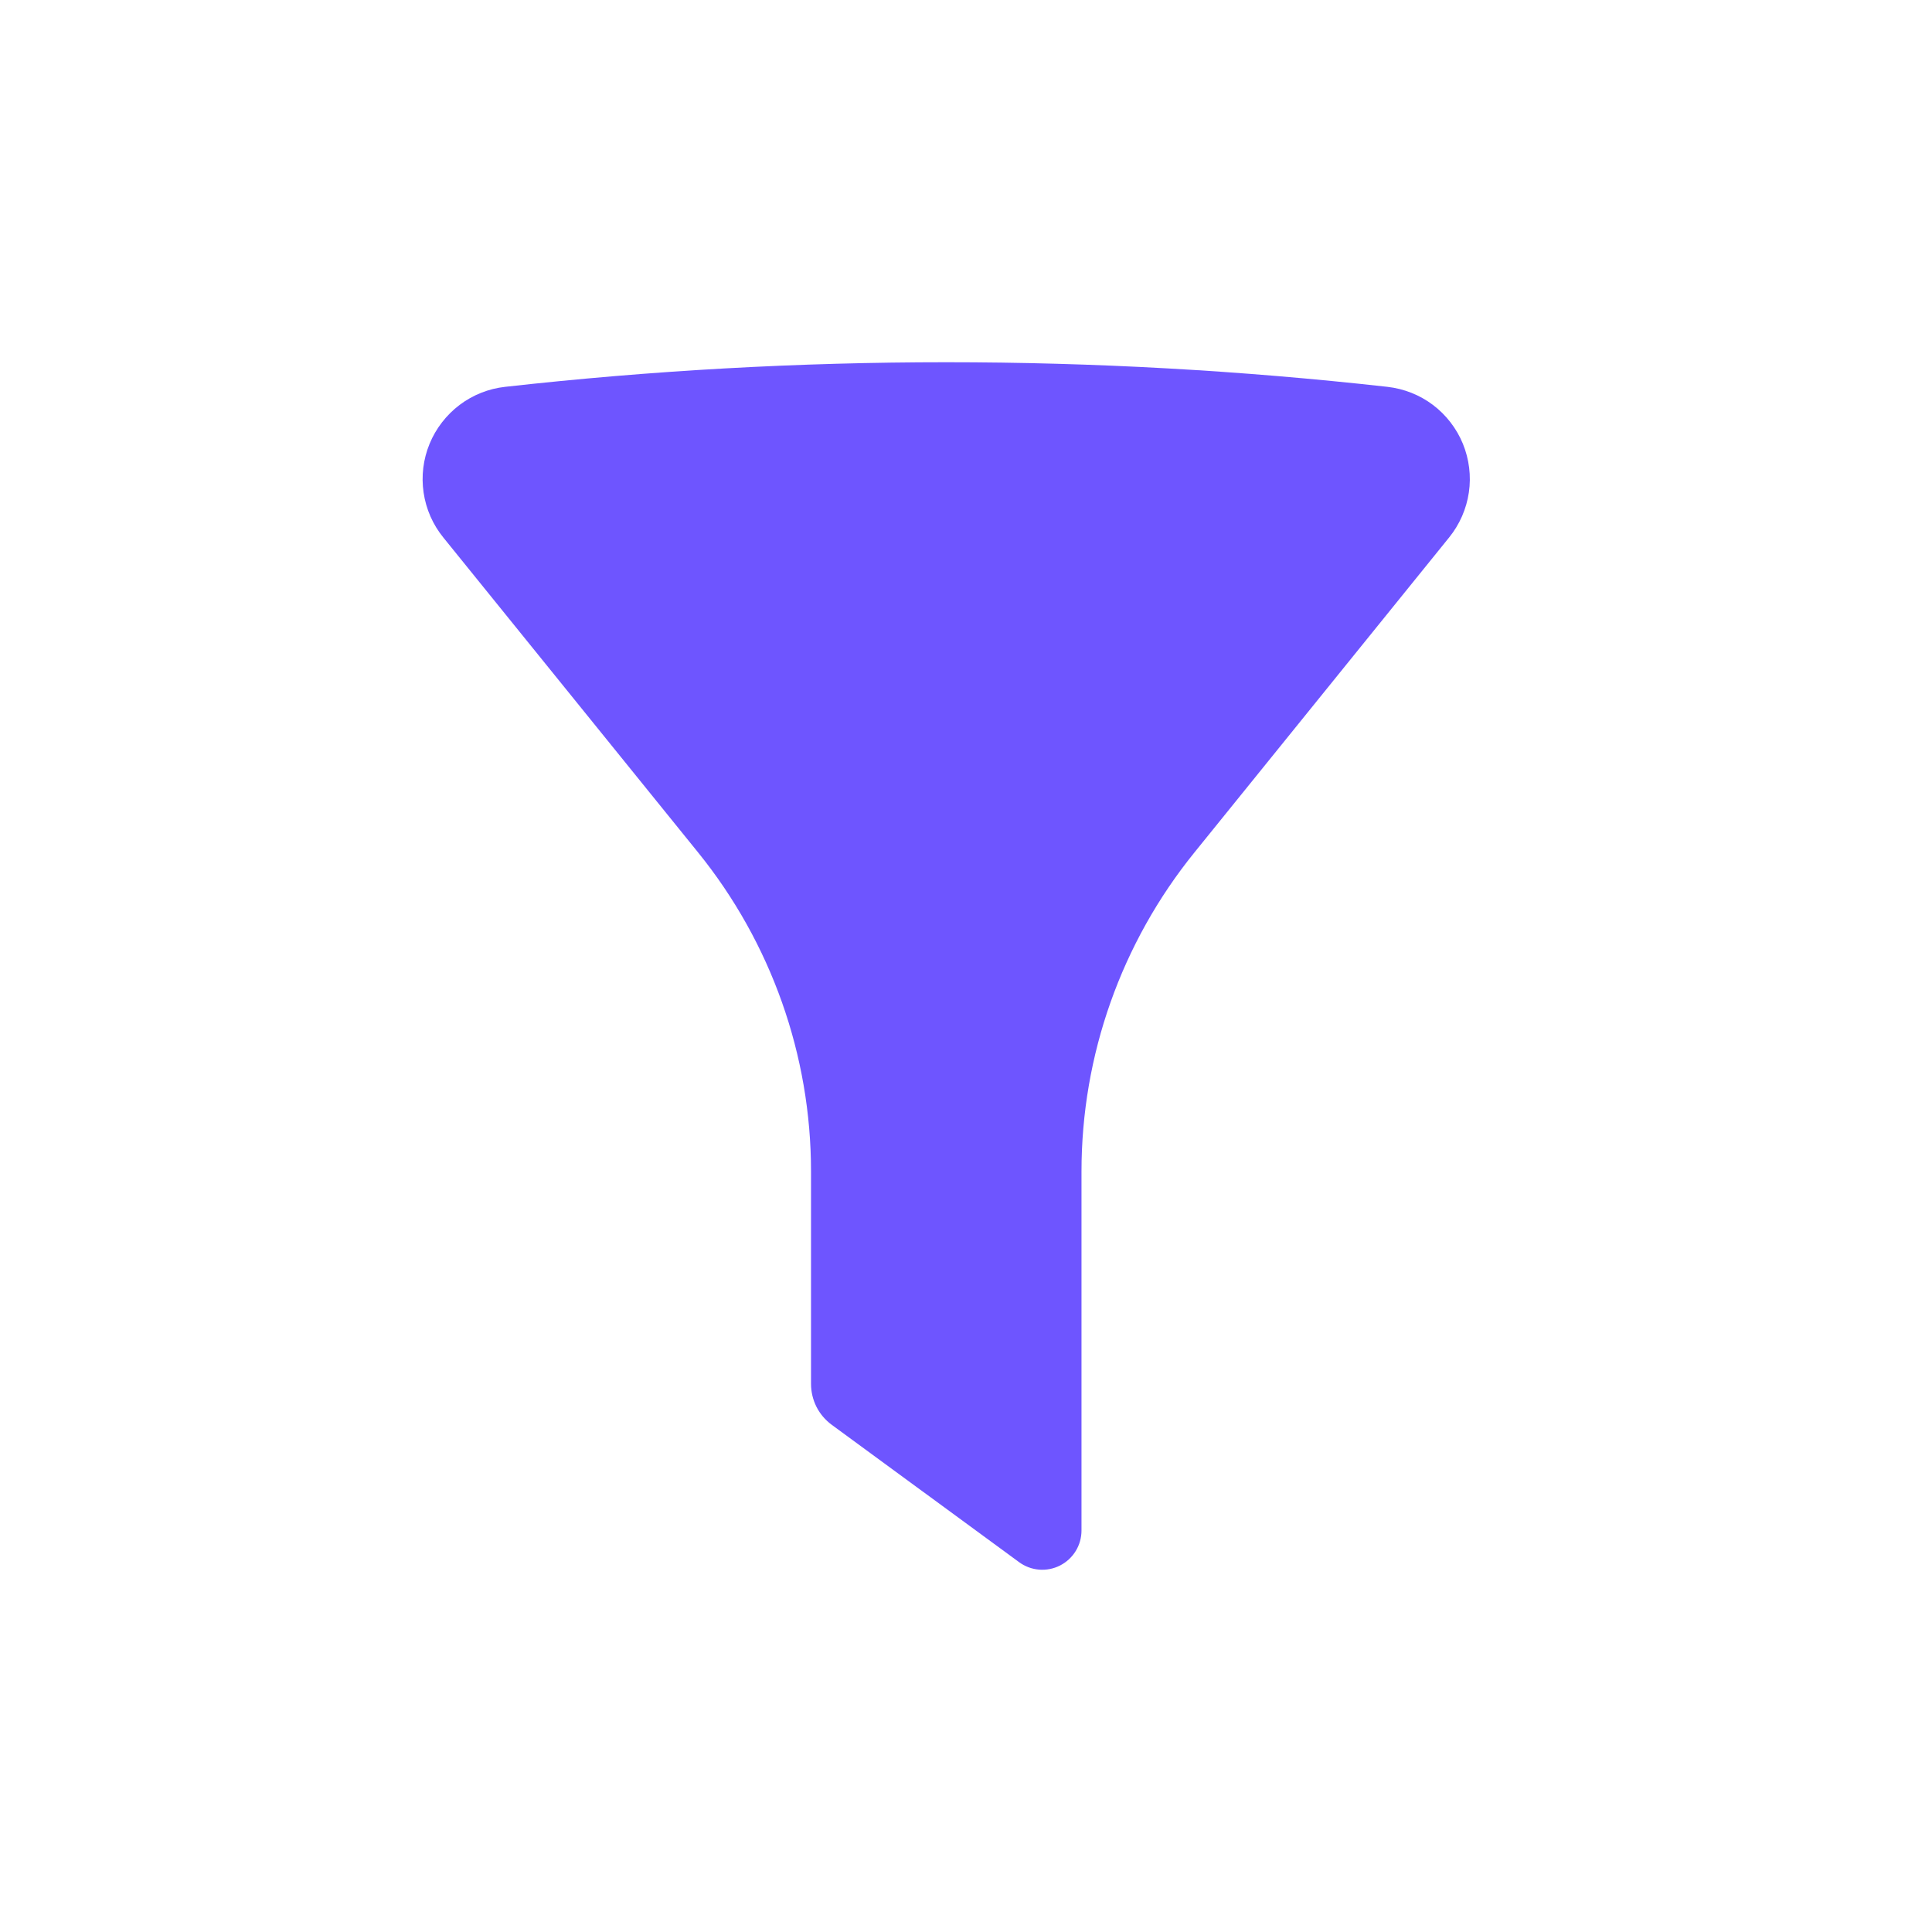 <svg width="32" height="32" viewBox="0 0 32 32" fill="none" xmlns="http://www.w3.org/2000/svg">
<path d="M22.978 6.407C18.123 5.864 13.223 5.864 8.368 6.407C8.093 6.437 7.832 6.541 7.612 6.707C7.392 6.874 7.22 7.096 7.115 7.351C7.01 7.607 6.976 7.885 7.016 8.158C7.056 8.432 7.169 8.689 7.343 8.903L11.564 14.121C12.773 15.616 13.433 17.48 13.433 19.402L13.433 22.921C13.433 23.053 13.464 23.183 13.523 23.301C13.583 23.419 13.669 23.52 13.776 23.599L16.879 25.874C16.976 25.945 17.09 25.988 17.21 25.998C17.33 26.008 17.45 25.984 17.557 25.93C17.664 25.875 17.754 25.793 17.817 25.69C17.88 25.588 17.913 25.47 17.913 25.35L17.913 19.402C17.913 17.479 18.573 15.615 19.783 14.12L24.003 8.901C24.176 8.687 24.289 8.429 24.329 8.156C24.369 7.884 24.334 7.605 24.23 7.35C24.125 7.095 23.953 6.872 23.733 6.706C23.513 6.54 23.252 6.438 22.978 6.407Z" fill="#6E55FF"/>
</svg>

